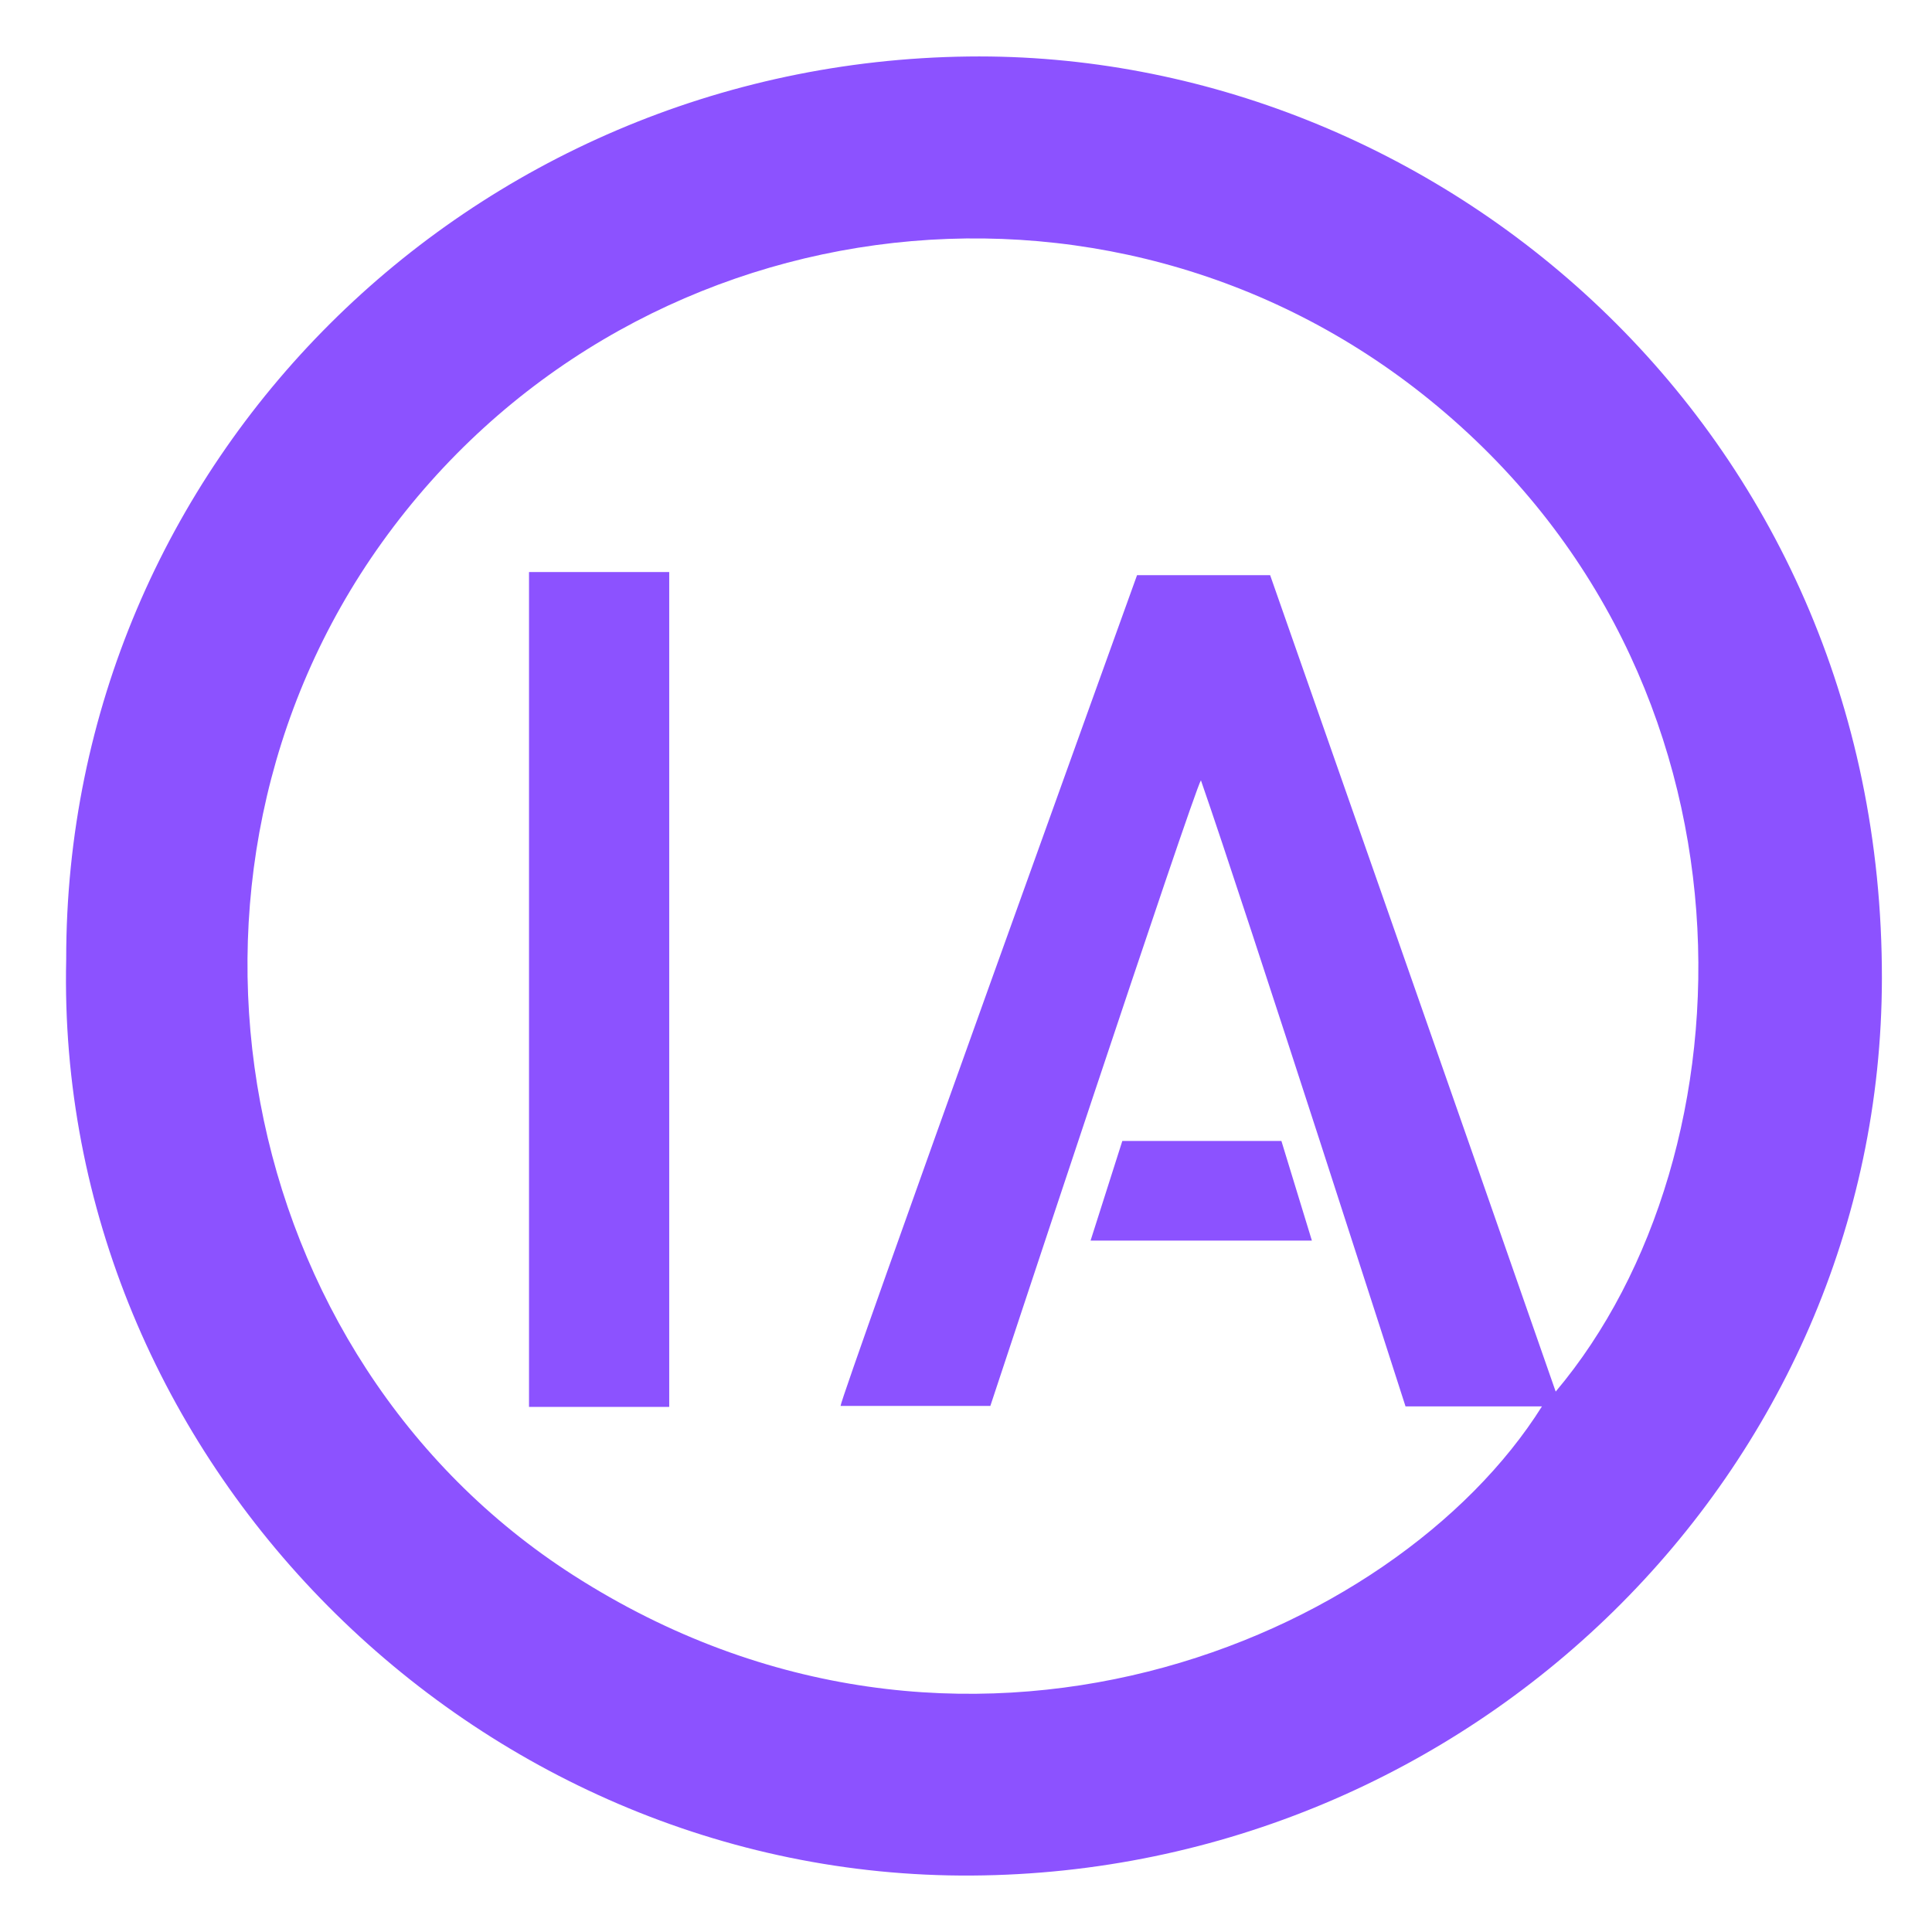<?xml version="1.0" encoding="UTF-8" standalone="no" ?>
<!DOCTYPE svg PUBLIC "-//W3C//DTD SVG 1.1//EN" "http://www.w3.org/Graphics/SVG/1.1/DTD/svg11.dtd">
<svg xmlns="http://www.w3.org/2000/svg" xmlns:xlink="http://www.w3.org/1999/xlink" version="1.1" width="1080" height="1080" viewBox="0 0 1080 1080" xml:space="preserve">
<desc>Created with Fabric.js 5.2.4</desc>
<defs>
</defs>
<g transform="matrix(1 0 0 1 540 540)" id="90478423-d645-4be5-98a6-c1d9c9304af8"  >
<rect style="stroke: none; stroke-width: 1; stroke-dasharray: none; stroke-linecap: butt; stroke-dashoffset: 0; stroke-linejoin: miter; stroke-miterlimit: 4; fill: rgb(255,255,255); fill-rule: nonzero; opacity: 1; visibility: hidden;" vector-effect="non-scaling-stroke"  x="-540" y="-540" rx="0" ry="0" width="1080" height="1080" />
</g>
<g transform="matrix(1 0 0 1 540 540)" id="b9c4a554-eccf-495c-82a8-5b3130536dae"  >
</g>
<g transform="matrix(2.36 0 0 2.36 -814.41 540)"  >
<g style="" vector-effect="non-scaling-stroke"   >
		<g transform="matrix(1 0 0 1 17.33 9.4)"  >
<path style="stroke: none; stroke-width: 0; stroke-dasharray: none; stroke-linecap: butt; stroke-dashoffset: 0; stroke-linejoin: miter; stroke-miterlimit: 4; fill: rgb(0,0,0); fill-rule: nonzero; opacity: 1;" vector-effect="non-scaling-stroke"  transform=" translate(-808.19, -224.85)" d="M 787.97 194.28 L 766.67 194.28 L 766.67 169.56 L 787.97 169.56 L 787.97 127.33 L 820.08 127.33 L 820.06 169.56 L 843.27 169.56 L 843.27 194.28 L 820.06 194.28 C 820.06 194.28 819.76 247.16 819.95 270.4 C 820.09 288.3 824.78 293.71 842.35 294.36 C 845.55 294.31 849.7 294.31 849.7 294.31 L 849.7 322.26 C 849.7 322.26 821.08 323.12 812.18 320.1 C 800.31 316.06 787.9 303.57 787.98 276.18 C 787.96 263.95 787.98 194.28 787.98 194.28 Z" stroke-linecap="round" />
</g>
		<g transform="matrix(1 0 0 1 158.56 28.94)"  >
<path style="stroke: none; stroke-width: 0; stroke-dasharray: none; stroke-linecap: butt; stroke-dashoffset: 0; stroke-linejoin: miter; stroke-miterlimit: 4; fill: rgb(0,0,0); fill-rule: nonzero; opacity: 1;" vector-effect="non-scaling-stroke"  transform=" translate(-949.41, -244.39)" d="M 973.83 300.67 C 970.73 307.46 964.94 314.42 960.09 317.05 C 951.68 321.6 944.36 322.27 944.36 322.27 L 944.36 294.15 C 944.36 294.15 949.47 294.98 956.5 290.86 C 966.36 285.08 964.9 264.31 964.9 264.31 C 964.9 264.31 965.14 235.39 964.86 216.98 C 964.5 193.4 947.81 188.2 929.43 191.75 C 916.97 194.16 907.61 203.84 907.61 203.84 L 892.77 185.64 C 892.77 185.64 903.31 177.15 909.93 174.29 C 929.16 166.01 953.87 162.96 974.02 172.06 C 986.38 179.28 994.15 188.15 995.35 201.27 C 996.55 214.39 996.5 258.04 996.4 282.14 C 996.32 300.67 1006.05 302.71 1006.05 302.71 L 995.96 322.26 C 995.96 322.26 990.7 321.88 985.74 317.87 C 981.86 314.74 975.17 307.7 973.8 300.66 Z" stroke-linecap="round" />
</g>
		<g transform="matrix(1 0 0 1 -586.95 30.39)"  >
<path style="stroke: none; stroke-width: 0; stroke-dasharray: none; stroke-linecap: butt; stroke-dashoffset: 0; stroke-linejoin: miter; stroke-miterlimit: 4; fill: rgb(0,0,0); fill-rule: nonzero; opacity: 1;" vector-effect="non-scaling-stroke"  transform=" translate(-203.9, -245.84)" d="M 143.51 243.1 C 149.37 169.42 206.36 169.42 206.36 169.42 L 206.36 193.4 C 206.36 193.4 173.42 198.32 173.7 245.84 C 173.89 279.44 195.68 294.94 214.32 295.15 C 237.53 295.4 249.62 281.46 249.62 281.46 L 264.29 299.19 C 264.29 299.19 247.03 322.27 211.95 322.27 C 172.72 322.27 143.49 289.35 143.52 243.11 Z" stroke-linecap="round" />
</g>
		<g transform="matrix(1 0 0 1 -439.13 30.39)"  >
<path style="stroke: none; stroke-width: 0; stroke-dasharray: none; stroke-linecap: butt; stroke-dashoffset: 0; stroke-linejoin: miter; stroke-miterlimit: 4; fill: rgb(0,0,0); fill-rule: nonzero; opacity: 1;" vector-effect="non-scaling-stroke"  transform=" translate(-351.72, -245.84)" d="M 320.07 243.36 C 320.5 207.79 340.55 178.86 370.33 171.31 C 373.98 170.39 383.38 169.42 383.38 169.42 L 383.38 193.38 C 383.38 193.38 370.58 195.18 359.31 212.69 C 344.47 237.9 349.04 266.59 361.08 280.62 C 372.2 293.58 383.38 294.14 383.38 294.14 L 383.38 322.26 C 383.38 322.26 372.15 321.08 368.32 320.02 C 331.91 306.77 319.62 280.14 320.07 243.36 Z" stroke-linecap="round" />
</g>
		<g transform="matrix(1 0 0 1 -294.56 30.45)"  >
<polygon style="stroke: none; stroke-width: 0; stroke-dasharray: none; stroke-linecap: butt; stroke-dashoffset: 0; stroke-linejoin: miter; stroke-miterlimit: 4; fill: rgb(0,0,0); fill-rule: nonzero; opacity: 1;" vector-effect="non-scaling-stroke"  points="-16.33,-76.35 11.85,-76.35 16.33,-64.34 16.33,76.35 -16.33,76.35 -16.33,-76.35 " />
</g>
		<g transform="matrix(1 0 0 1 -557.52 -2.24)"  >
<path style="stroke: none; stroke-width: 0; stroke-dasharray: none; stroke-linecap: butt; stroke-dashoffset: 0; stroke-linejoin: miter; stroke-miterlimit: 4; fill: rgb(0,0,0); fill-rule: nonzero; opacity: 1;" vector-effect="non-scaling-stroke"  transform=" translate(-233.33, -213.2)" d="M 186.8 256.97 L 186.8 232.56 L 248.61 232.56 C 248.61 232.56 250.64 217.17 239.96 204.86 C 232.18 195.89 217.37 193.41 217.37 193.41 L 217.37 169.43 C 217.37 169.43 246.14 168.87 268.64 199.16 C 283.26 218.84 279.39 256.98 279.39 256.98 L 186.8 256.98 Z" stroke-linecap="round" />
</g>
		<g transform="matrix(1 0 0 1 -701.43 49.21)"  >
<path style="stroke: none; stroke-width: 0; stroke-dasharray: none; stroke-linecap: butt; stroke-dashoffset: 0; stroke-linejoin: miter; stroke-miterlimit: 4; fill: rgb(0,0,0); fill-rule: nonzero; opacity: 1;" vector-effect="non-scaling-stroke"  transform=" translate(-89.42, -264.66)" d="M 115.15 265.35 C 114.46 315.68 63.68 322.26 63.68 322.26 L 63.68 294.01 C 63.68 294.01 77.75 291.3 83.14 279.64 C 86.94 271.44 85 256.17 81.75 251.42 C 75.22 241.86 63.68 237.25 63.68 237.25 L 63.68 207.07 C 63.68 207.07 115.15 219.56 115.15 265.34 Z" stroke-linecap="round" />
</g>
		<g transform="matrix(1 0 0 1 -762.93 -38.88)"  >
<path style="stroke: none; stroke-width: 0; stroke-dasharray: none; stroke-linecap: butt; stroke-dashoffset: 0; stroke-linejoin: miter; stroke-miterlimit: 4; fill: rgb(0,0,0); fill-rule: nonzero; opacity: 1;" vector-effect="non-scaling-stroke"  transform=" translate(-27.92, -176.57)" d="M 52.68 233.06 C 17.89 222.16 0.43 199.65 3.48 168.22 C 7.77 124.04 52.69 120.09 52.69 120.09 L 52.69 146.67 C 52.69 146.67 33.26 153.52 32.35 172.48 C 31.28 194.54 52.69 203.21 52.69 203.21 C 52.69 203.21 52.73 230.98 52.69 233.06 Z" stroke-linecap="round" />
</g>
		<g transform="matrix(1 0 0 1 129.53 59.09)"  >
<path style="stroke: none; stroke-width: 0; stroke-dasharray: none; stroke-linecap: butt; stroke-dashoffset: 0; stroke-linejoin: miter; stroke-miterlimit: 4; fill: rgb(0,0,0); fill-rule: nonzero; opacity: 1;" vector-effect="non-scaling-stroke"  transform=" translate(-920.38, -274.54)" d="M 886.89 271.32 C 889.46 242.57 911.62 226.83 938.6 226.83 C 943.61 226.65 953.89 227.5 953.89 227.5 L 953.89 247.95 C 953.89 247.95 945.64 246.9 942.1 246.84 C 927.19 246.57 913.2 257.24 912.54 270.14 C 911.75 292.69 933.34 294.15 933.34 294.15 L 933.34 322.27 C 933.34 322.27 919.5 321.16 913.52 318.27 C 896.57 310.09 887.16 296.68 886.88 271.32 Z" stroke-linecap="round" />
</g>
		<g transform="matrix(1 0 0 1 -705.82 -78.81)"  >
<path style="stroke: none; stroke-width: 0; stroke-dasharray: none; stroke-linecap: butt; stroke-dashoffset: 0; stroke-linejoin: miter; stroke-miterlimit: 4; fill: rgb(0,0,0); fill-rule: nonzero; opacity: 1;" vector-effect="non-scaling-stroke"  transform=" translate(-85.03, -136.63)" d="M 85.14 121.65 C 98.96 124.47 106.38 130.45 106.38 130.45 L 94.01 153.28 C 94.01 153.28 86.64 148.67 80.39 147.58 C 71.55 146.03 63.68 146.68 63.68 146.68 L 63.68 120.1 C 63.68 120.1 73.94 119.37 85.13 121.65 Z" stroke-linecap="round" />
</g>
		<g transform="matrix(1 0 0 1 575.78 0)"  >
<path style="stroke: none; stroke-width: 0; stroke-dasharray: none; stroke-linecap: butt; stroke-dashoffset: 0; stroke-linejoin: miter; stroke-miterlimit: 4; fill: rgb(140,82,255); fill-rule: nonzero; opacity: 1;" vector-effect="non-scaling-stroke"  transform=" translate(-1366.63, -215.45)" d="M 1365.31 0.02 C 1247.19 1.48 1151.5 96.01 1151.62 213.88 C 1148.88 332.33 1248.23 431.64 1366.14 430.89 C 1484.28 430.14 1581.57 335.42 1581.7 218.39 C 1581.85 87.45 1475.76 -1.35 1365.31 0.02 Z M 1504.43 316.26 C 1483.79 256.95 1436.79 122.87 1436.79 122.87 L 1405.27 122.87 C 1405.27 122.87 1335.23 317.07 1335.04 319.65 L 1370.52 319.65 C 1370.52 319.65 1418.72 173.84 1420.4 171.47 C 1431.02 201.99 1468.86 319.76 1468.86 319.76 L 1501.18 319.76 C 1466.44 375.1 1363.57 418.59 1271.78 359.78 C 1191.25 308.18 1169.59 194.35 1226.42 115.11 C 1284.19 34.56 1397.91 19.12 1474.6 81.37 C 1555.77 147.25 1551.84 259.99 1504.43 316.26 Z" stroke-linecap="round" />
</g>
		<g transform="matrix(1 0 0 1 487 5.56)"  >
<rect style="stroke: none; stroke-width: 0; stroke-dasharray: none; stroke-linecap: butt; stroke-dashoffset: 0; stroke-linejoin: miter; stroke-miterlimit: 4; fill: rgb(140,82,255); fill-rule: nonzero; opacity: 1;" vector-effect="non-scaling-stroke"  x="-16.605" y="-98.875" rx="0" ry="0" width="33.21" height="197.75" />
</g>
		<g transform="matrix(1 0 0 1 629.62 53.24)"  >
<polygon style="stroke: none; stroke-width: 0; stroke-dasharray: none; stroke-linecap: butt; stroke-dashoffset: 0; stroke-linejoin: miter; stroke-miterlimit: 4; fill: rgb(140,82,255); fill-rule: nonzero; opacity: 1;" vector-effect="non-scaling-stroke"  points="-26.21,11.8 -18.69,-11.8 18.99,-11.8 26.21,11.8 -26.21,11.8 " />
</g>
		<g transform="matrix(1 0 0 1 -134.22 30.87)"  >
<path style="stroke: none; stroke-width: 0; stroke-dasharray: none; stroke-linecap: butt; stroke-dashoffset: 0; stroke-linejoin: miter; stroke-miterlimit: 4; fill: rgb(0,0,0); fill-rule: nonzero; opacity: 1;" vector-effect="non-scaling-stroke"  transform=" translate(-656.63, -246.31)" d="M 596.24 243.57 C 602.1 169.89 659.09 169.89 659.09 169.89 L 659.09 193.87 C 659.09 193.87 626.15 198.79 626.43 246.31 C 626.62 279.91 648.41 295.41 667.05 295.62 C 690.26 295.87 702.35 281.93 702.35 281.93 L 717.02 299.66 C 717.02 299.66 699.76 322.74 664.68 322.74 C 625.45 322.74 596.22 289.82 596.25 243.58 Z" stroke-linecap="round" />
</g>
		<g transform="matrix(1 0 0 1 -104.79 -1.78)"  >
<path style="stroke: none; stroke-width: 0; stroke-dasharray: none; stroke-linecap: butt; stroke-dashoffset: 0; stroke-linejoin: miter; stroke-miterlimit: 4; fill: rgb(0,0,0); fill-rule: nonzero; opacity: 1;" vector-effect="non-scaling-stroke"  transform=" translate(-686.06, -213.66)" d="M 639.53 257.43 L 639.53 233.02 L 701.34 233.02 C 701.34 233.02 703.37 217.63 692.69 205.32 C 684.91 196.35 670.1 193.87 670.1 193.87 L 670.1 169.89 C 670.1 169.89 698.87 169.33 721.37 199.62 C 735.99 219.3 732.12 257.44 732.12 257.44 L 639.53 257.44 Z" stroke-linecap="round" />
</g>
		<g transform="matrix(1 0 0 1 -764.52 87.44)"  >
<path style="stroke: none; stroke-width: 0; stroke-dasharray: none; stroke-linecap: butt; stroke-dashoffset: 0; stroke-linejoin: miter; stroke-miterlimit: 4; fill: rgb(0,0,0); fill-rule: nonzero; opacity: 1;" vector-effect="non-scaling-stroke"  transform=" translate(-26.33, -302.9)" d="M 25.44 319.68 C 11.62 316.89 0 308.53 0 308.53 L 5.76 283.52 C 5.76 283.52 22.31 290.71 28.46 292.26 C 40.52 295.3 52.65 294.39 52.65 294.39 L 52.65 322.27 C 52.65 322.27 36.64 321.95 25.44 319.69 Z" stroke-linecap="round" />
</g>
		<g transform="matrix(1 0 0 1 -374.68 86.36)"  >
<path style="stroke: none; stroke-width: 0; stroke-dasharray: none; stroke-linecap: butt; stroke-dashoffset: 0; stroke-linejoin: miter; stroke-miterlimit: 4; fill: rgb(0,0,0); fill-rule: nonzero; opacity: 1;" vector-effect="non-scaling-stroke"  transform=" translate(-416.17, -301.81)" d="M 419.95 314.55 C 407.2 321.77 394.4 322.27 394.4 322.27 L 394.4 294.15 C 394.4 294.15 403.62 293.51 410.43 290.52 C 420.78 285.97 424.27 281.34 424.27 281.34 L 437.94 300.39 C 437.94 300.39 433.05 307.15 419.96 314.56 Z" stroke-linecap="round" />
</g>
		<g transform="matrix(1 0 0 1 -373.84 -26.16)"  >
<path style="stroke: none; stroke-width: 0; stroke-dasharray: none; stroke-linecap: butt; stroke-dashoffset: 0; stroke-linejoin: miter; stroke-miterlimit: 4; fill: rgb(0,0,0); fill-rule: nonzero; opacity: 1;" vector-effect="non-scaling-stroke"  transform=" translate(-417.01, -189.29)" d="M 420.53 175.29 C 407.39 168.7 394.4 169.42 394.4 169.42 L 394.4 193.36 C 394.4 193.36 404.08 193.98 410.78 197.22 C 421.18 202.25 425.55 209.18 425.55 209.18 L 439.62 191.12 C 439.62 191.12 434.02 182.06 420.53 175.3 Z" stroke-linecap="round" />
</g>
		<g transform="matrix(1 0 0 1 -246.25 -29.86)"  >
<path style="stroke: none; stroke-width: 0; stroke-dasharray: none; stroke-linecap: butt; stroke-dashoffset: 0; stroke-linejoin: miter; stroke-miterlimit: 4; fill: rgb(0,0,0); fill-rule: nonzero; opacity: 1;" vector-effect="non-scaling-stroke"  transform=" translate(-544.6, -185.59)" d="M 544.6 169.55 C 530.14 172.17 523.81 178.89 523.81 178.89 L 523.81 202.81 C 523.81 202.81 538.1 199.21 545.53 198.95 C 556.9 198.55 565.39 201.52 565.39 201.52 L 565.39 169.09 C 565.39 169.09 557.55 167.2 544.6 169.55 Z" stroke-linecap="round" />
</g>
		<g transform="matrix(1 0 0 1 273.85 30.26)"  >
<polygon style="stroke: none; stroke-width: 0; stroke-dasharray: none; stroke-linecap: butt; stroke-dashoffset: 0; stroke-linejoin: miter; stroke-miterlimit: 4; fill: rgb(0,0,0); fill-rule: nonzero; opacity: 1;" vector-effect="non-scaling-stroke"  points="-16.32,-76.36 11.86,-76.36 16.33,-64.35 16.33,76.36 -16.32,76.36 -16.32,-76.36 " />
</g>
		<g transform="matrix(1 0 0 1 322.16 -30.06)"  >
<path style="stroke: none; stroke-width: 0; stroke-dasharray: none; stroke-linecap: butt; stroke-dashoffset: 0; stroke-linejoin: miter; stroke-miterlimit: 4; fill: rgb(0,0,0); fill-rule: nonzero; opacity: 1;" vector-effect="non-scaling-stroke"  transform=" translate(-1113.01, -185.39)" d="M 1113.01 169.35 C 1098.55 171.97 1092.22 178.69 1092.22 178.69 L 1092.22 202.61 C 1092.22 202.61 1106.51 199.01 1113.94 198.75 C 1125.31 198.35 1133.8 201.32 1133.8 201.32 L 1133.8 168.89 C 1133.8 168.89 1125.96 167 1113.01 169.35 Z" stroke-linecap="round" />
</g>
</g>
</g>
</svg>